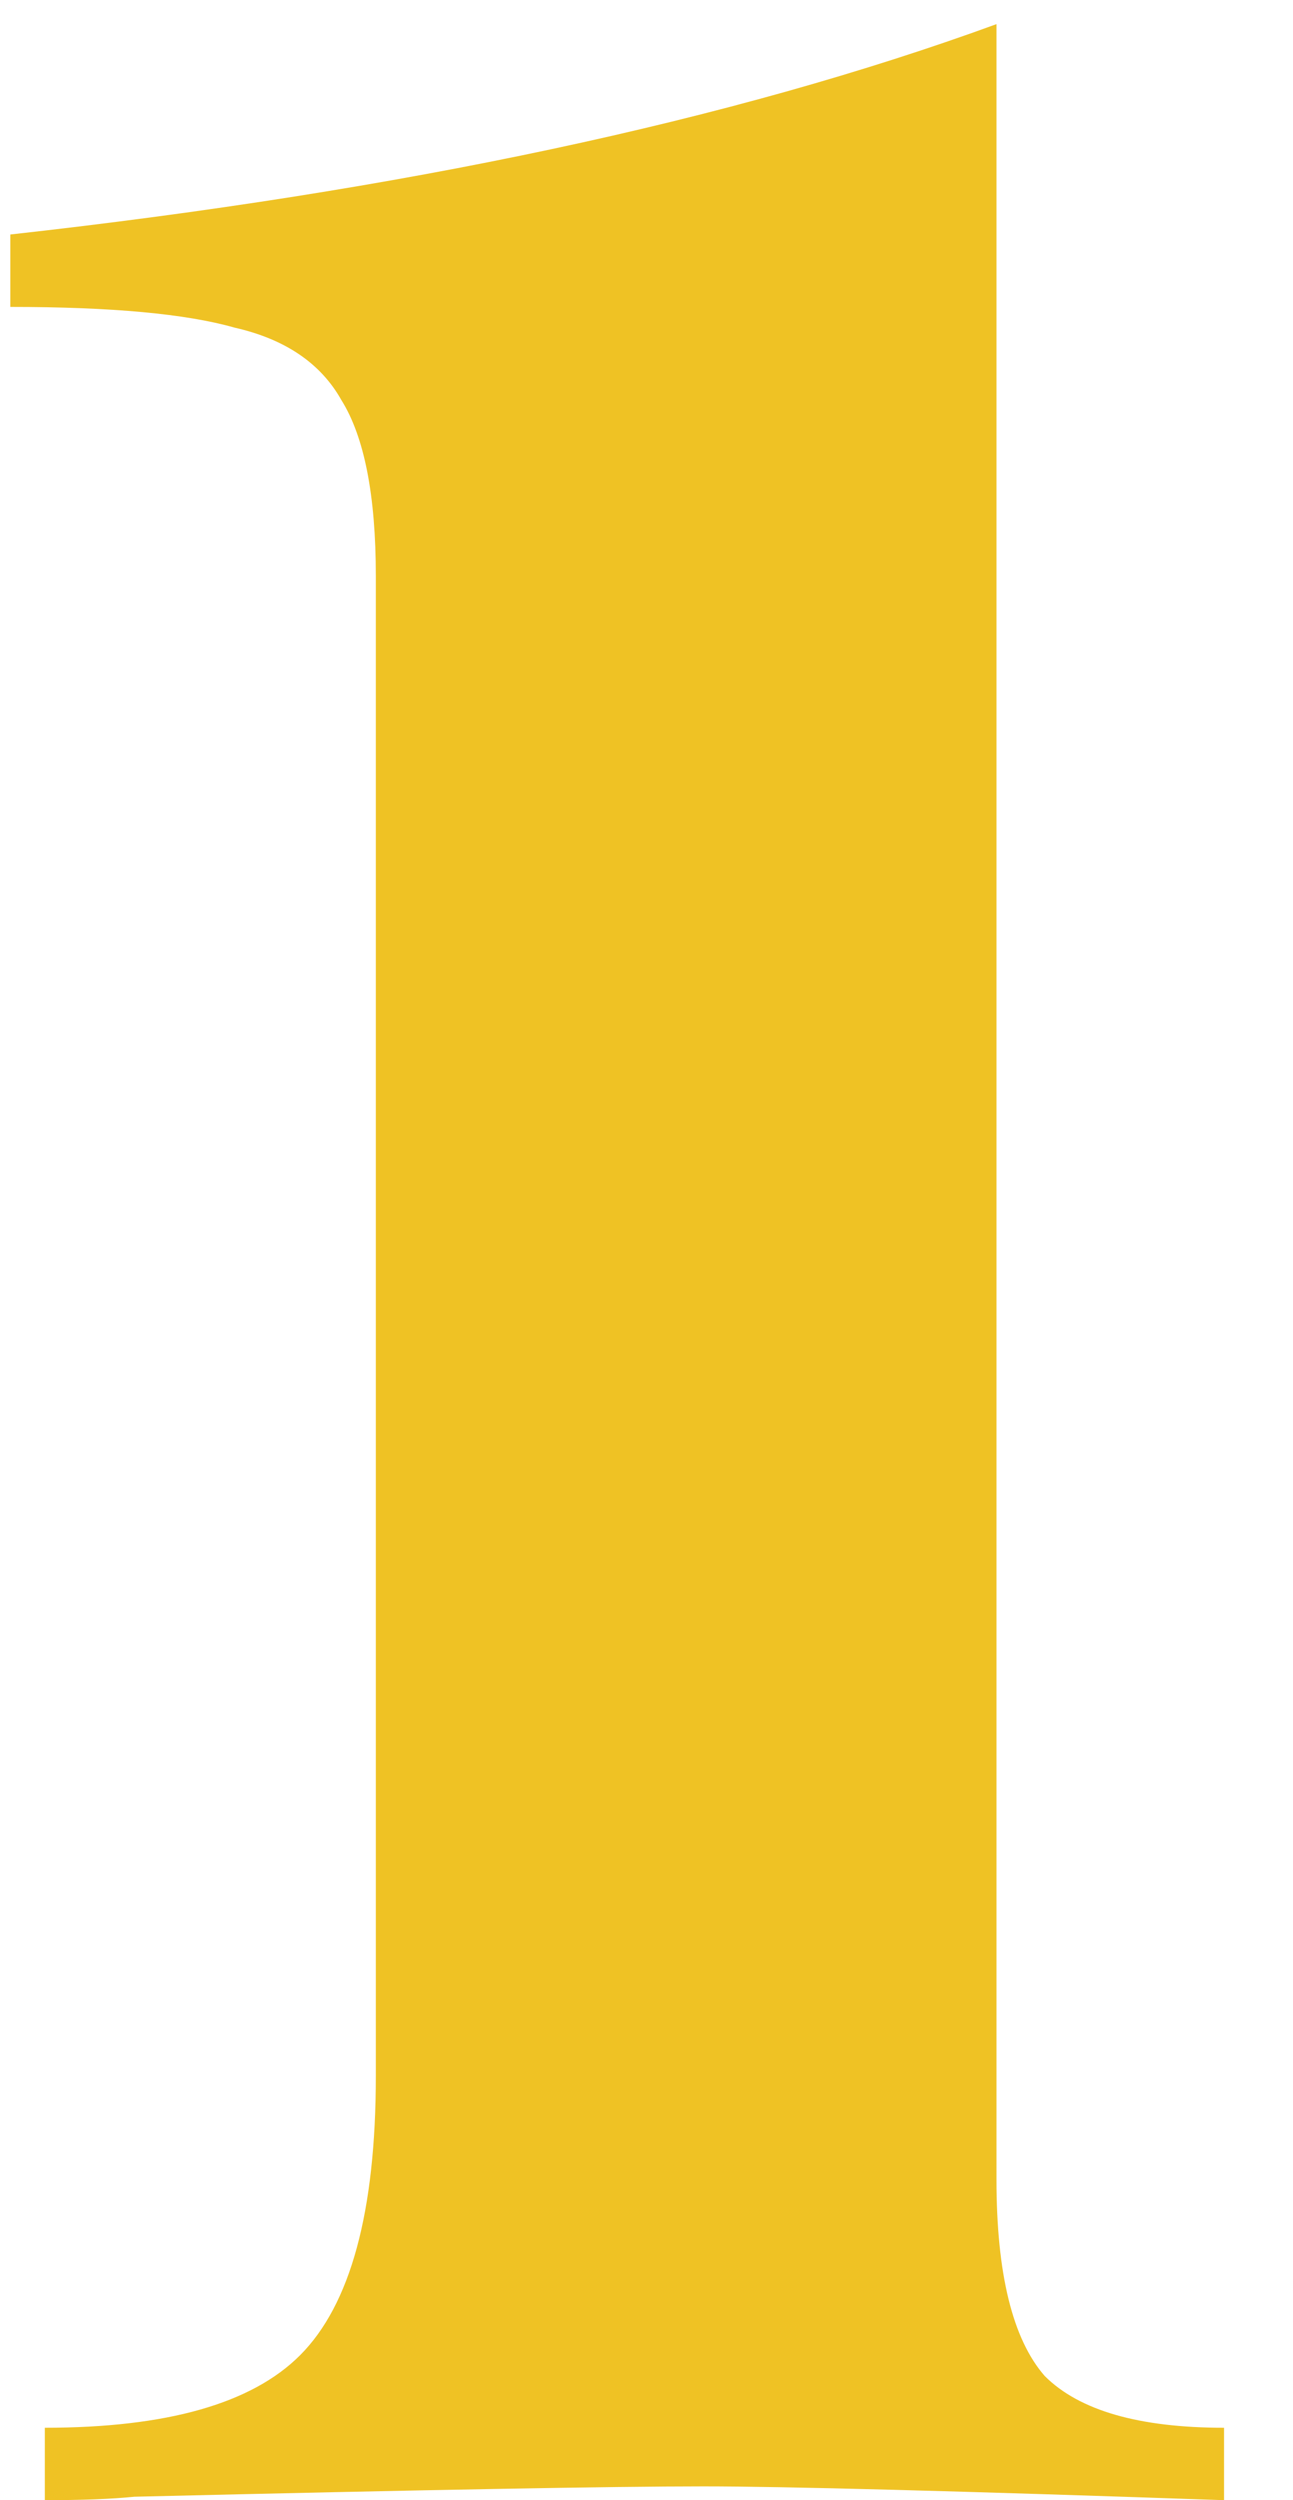 <?xml version="1.0" encoding="UTF-8"?> <svg xmlns="http://www.w3.org/2000/svg" width="15" height="29" viewBox="0 0 15 29" fill="none"> <path d="M11.56 25.28C11.56 26.373 11.747 27.133 12.12 27.56C12.52 27.96 13.213 28.16 14.2 28.16V29C11.107 28.893 9.093 28.84 8.16 28.84C7.12 28.84 4.92 28.88 1.56 28.96C1.293 28.987 0.947 29 0.52 29V28.16C1.933 28.16 2.92 27.88 3.48 27.32C4.067 26.733 4.36 25.653 4.36 24.08V6.68C4.36 5.747 4.227 5.067 3.96 4.64C3.72 4.213 3.307 3.933 2.72 3.8C2.16 3.64 1.293 3.56 0.12 3.56V2.72C4.68 2.213 8.493 1.4 11.56 0.28V25.28Z" fill="#EFC224"></path> </svg> 